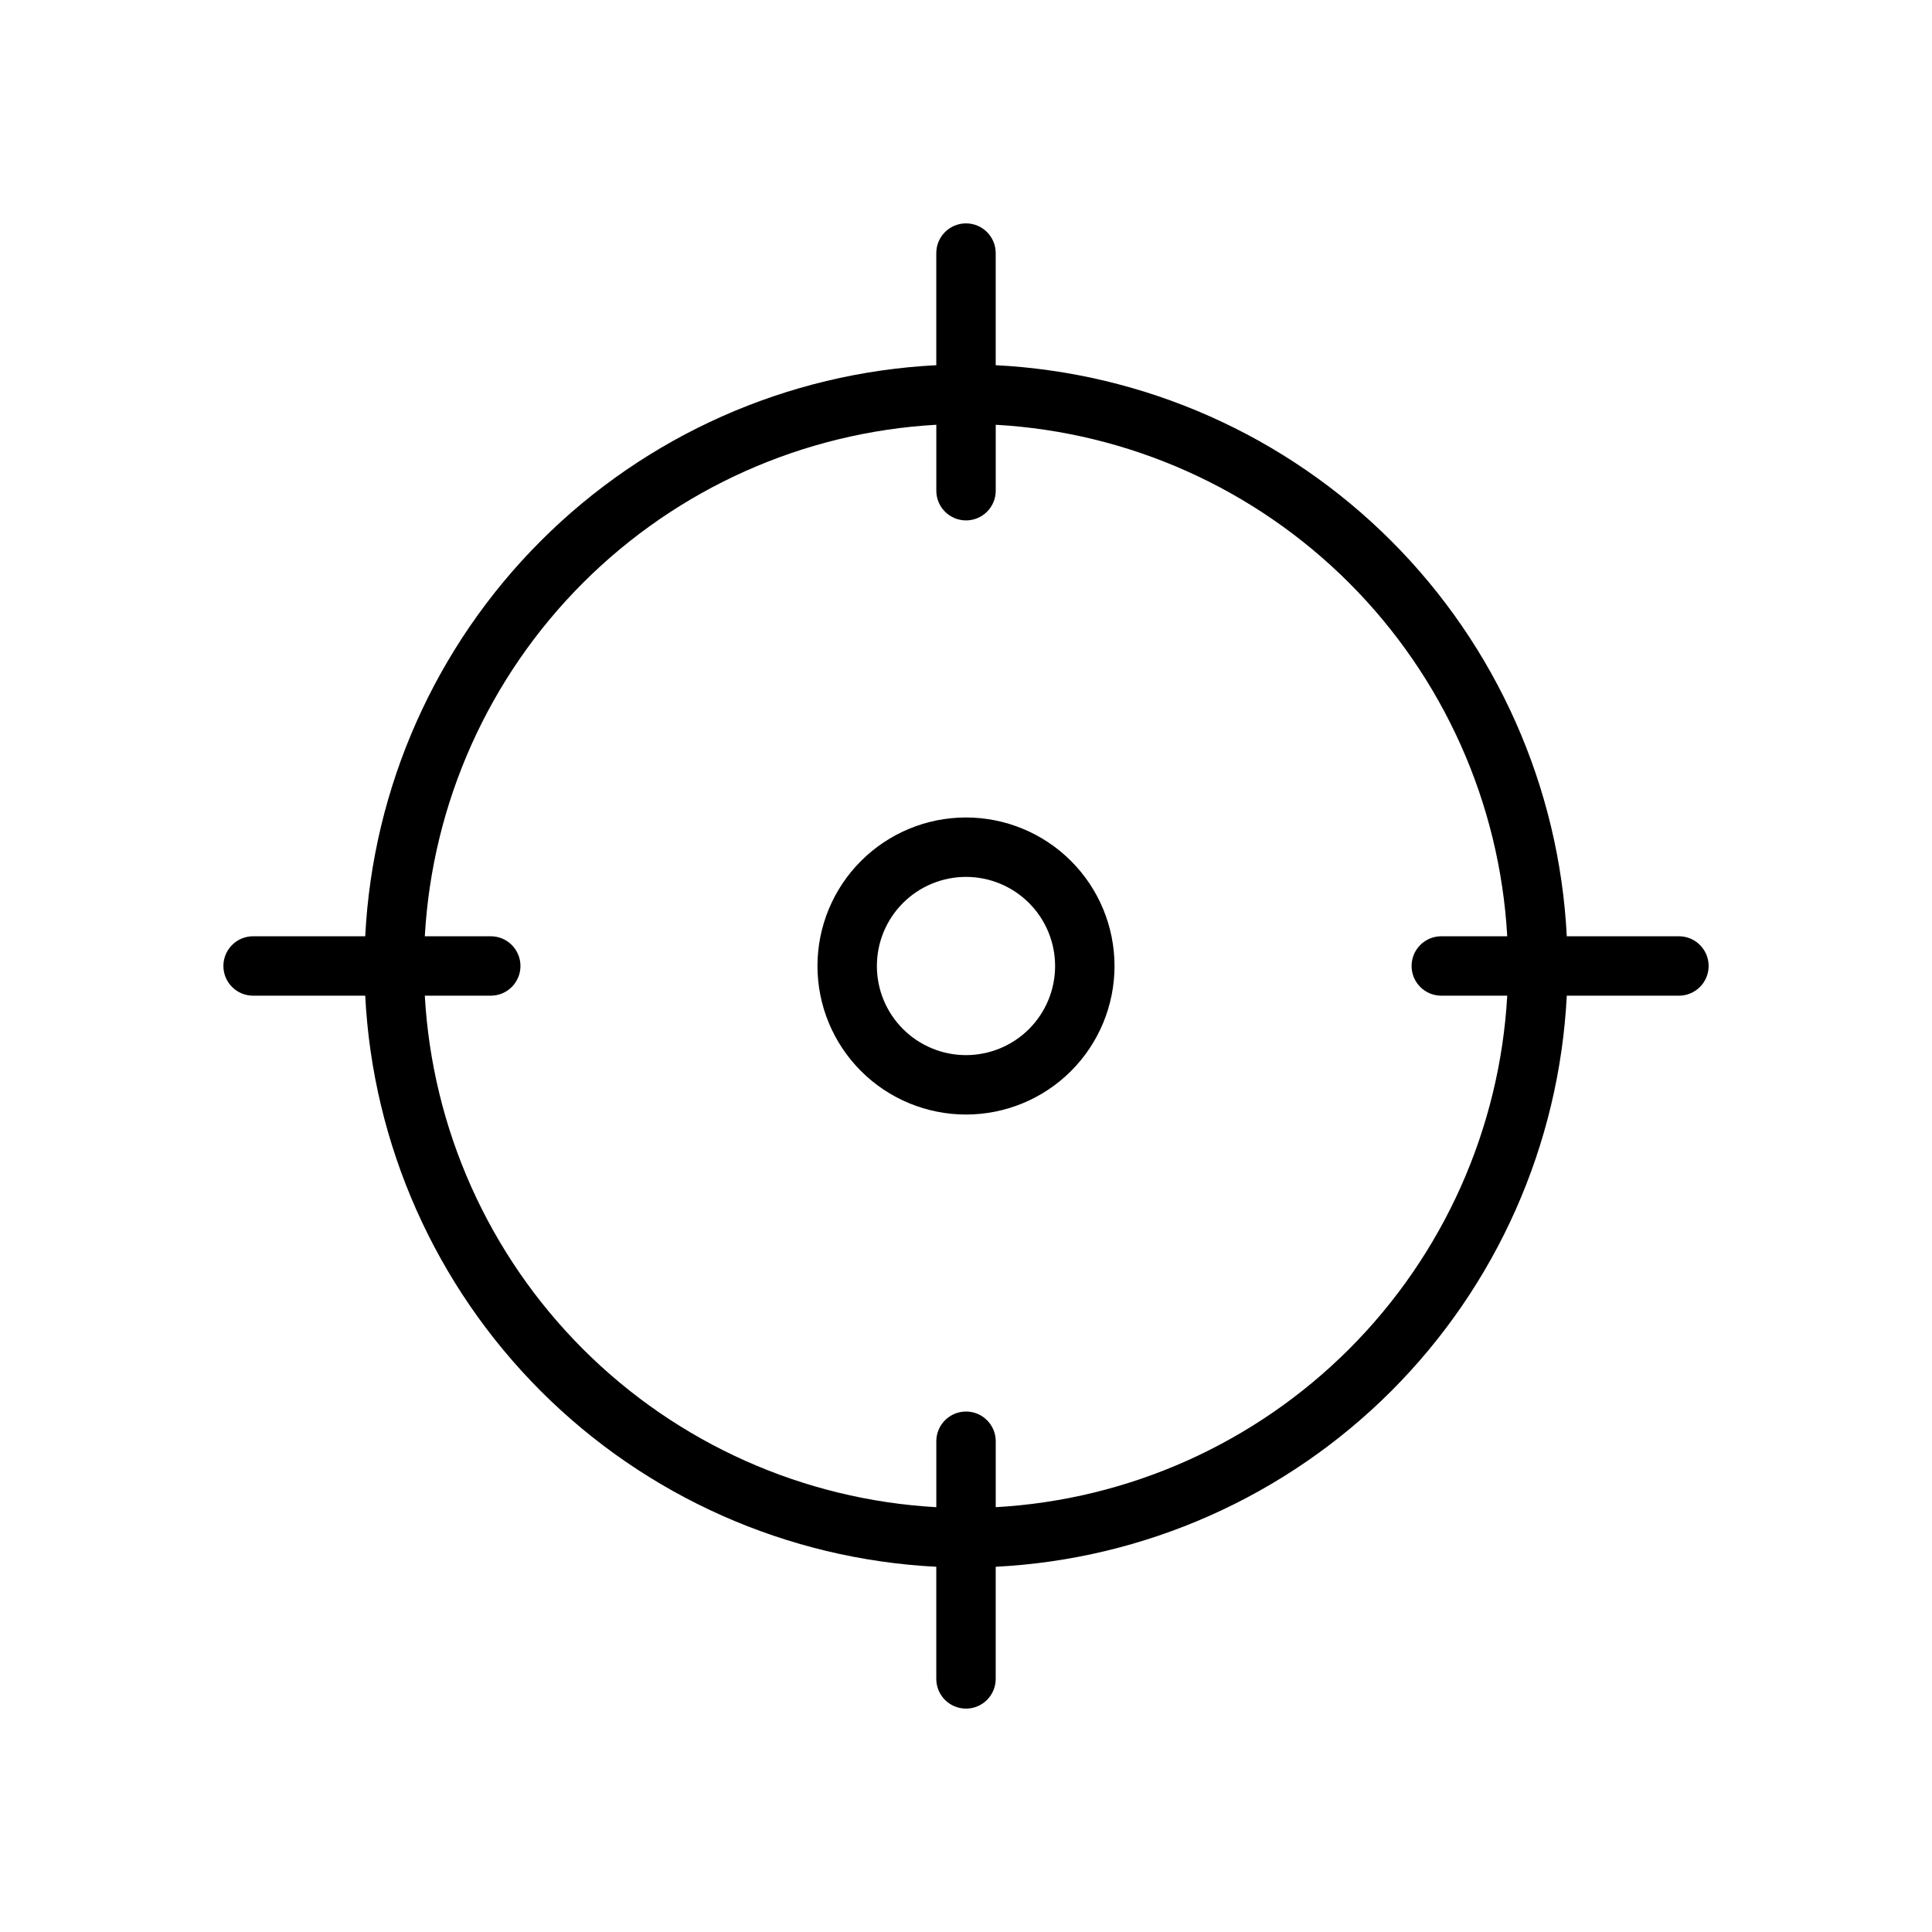 <?xml version="1.0" encoding="UTF-8"?>
<!-- Uploaded to: SVG Repo, www.svgrepo.com, Generator: SVG Repo Mixer Tools -->
<svg fill="#000000" width="800px" height="800px" version="1.1" viewBox="144 144 512 512" xmlns="http://www.w3.org/2000/svg">
 <g>
  <path d="m588.93 392.12h-29.719 0.004c-2-39.488-18.582-76.836-46.543-104.79-27.961-27.961-65.305-44.547-104.8-46.547v-29.715c0-4.348-3.523-7.871-7.871-7.871s-7.875 3.523-7.875 7.871v29.719-0.004c-39.488 2-76.836 18.586-104.79 46.547-27.961 27.957-44.547 65.305-46.547 104.79h-29.715c-4.348 0-7.871 3.527-7.871 7.875s3.523 7.871 7.871 7.871h29.719-0.004c2 39.492 18.586 76.836 46.547 104.8 27.957 27.961 65.305 44.543 104.79 46.543v29.715c0 4.348 3.527 7.875 7.875 7.875s7.871-3.527 7.871-7.875v-29.719 0.004c39.492-2 76.836-18.582 104.8-46.543 27.961-27.961 44.543-65.305 46.543-104.8h29.715c4.348 0 7.875-3.523 7.875-7.871s-3.527-7.875-7.875-7.875zm-181.05 151.3v-17.477c0-4.348-3.523-7.871-7.871-7.871s-7.875 3.523-7.875 7.871v17.477c-35.305-1.984-68.641-16.902-93.645-41.906-25.004-25.008-39.926-58.344-41.91-93.648h17.477c4.348 0 7.871-3.523 7.871-7.871s-3.523-7.875-7.871-7.875h-17.477c1.984-35.305 16.906-68.641 41.91-93.645 25.004-25.004 58.34-39.926 93.645-41.91v17.477c0 4.348 3.527 7.871 7.875 7.871s7.871-3.523 7.871-7.871v-17.477c35.305 1.984 68.641 16.906 93.648 41.91 25.004 25.004 39.922 58.34 41.906 93.645h-17.477c-4.348 0-7.871 3.527-7.871 7.875s3.523 7.871 7.871 7.871h17.477c-1.984 35.305-16.902 68.641-41.906 93.648-25.008 25.004-58.344 39.922-93.648 41.906z"/>
  <path d="m400 360.64c-10.441 0-20.453 4.148-27.832 11.531-7.383 7.379-11.531 17.391-11.531 27.832 0 10.438 4.148 20.449 11.531 27.832 7.379 7.379 17.391 11.527 27.832 11.527 10.438 0 20.449-4.148 27.832-11.527 7.379-7.383 11.527-17.395 11.527-27.832 0-10.441-4.148-20.453-11.527-27.832-7.383-7.383-17.395-11.531-27.832-11.531zm0 62.977c-6.266 0-12.273-2.488-16.699-6.914-4.43-4.43-6.918-10.438-6.918-16.699 0-6.266 2.488-12.273 6.918-16.699 4.426-4.43 10.434-6.918 16.699-6.918 6.262 0 12.27 2.488 16.699 6.918 4.426 4.426 6.914 10.434 6.914 16.699 0 6.262-2.488 12.27-6.914 16.699-4.43 4.426-10.438 6.914-16.699 6.914z"/>
 </g>
</svg>